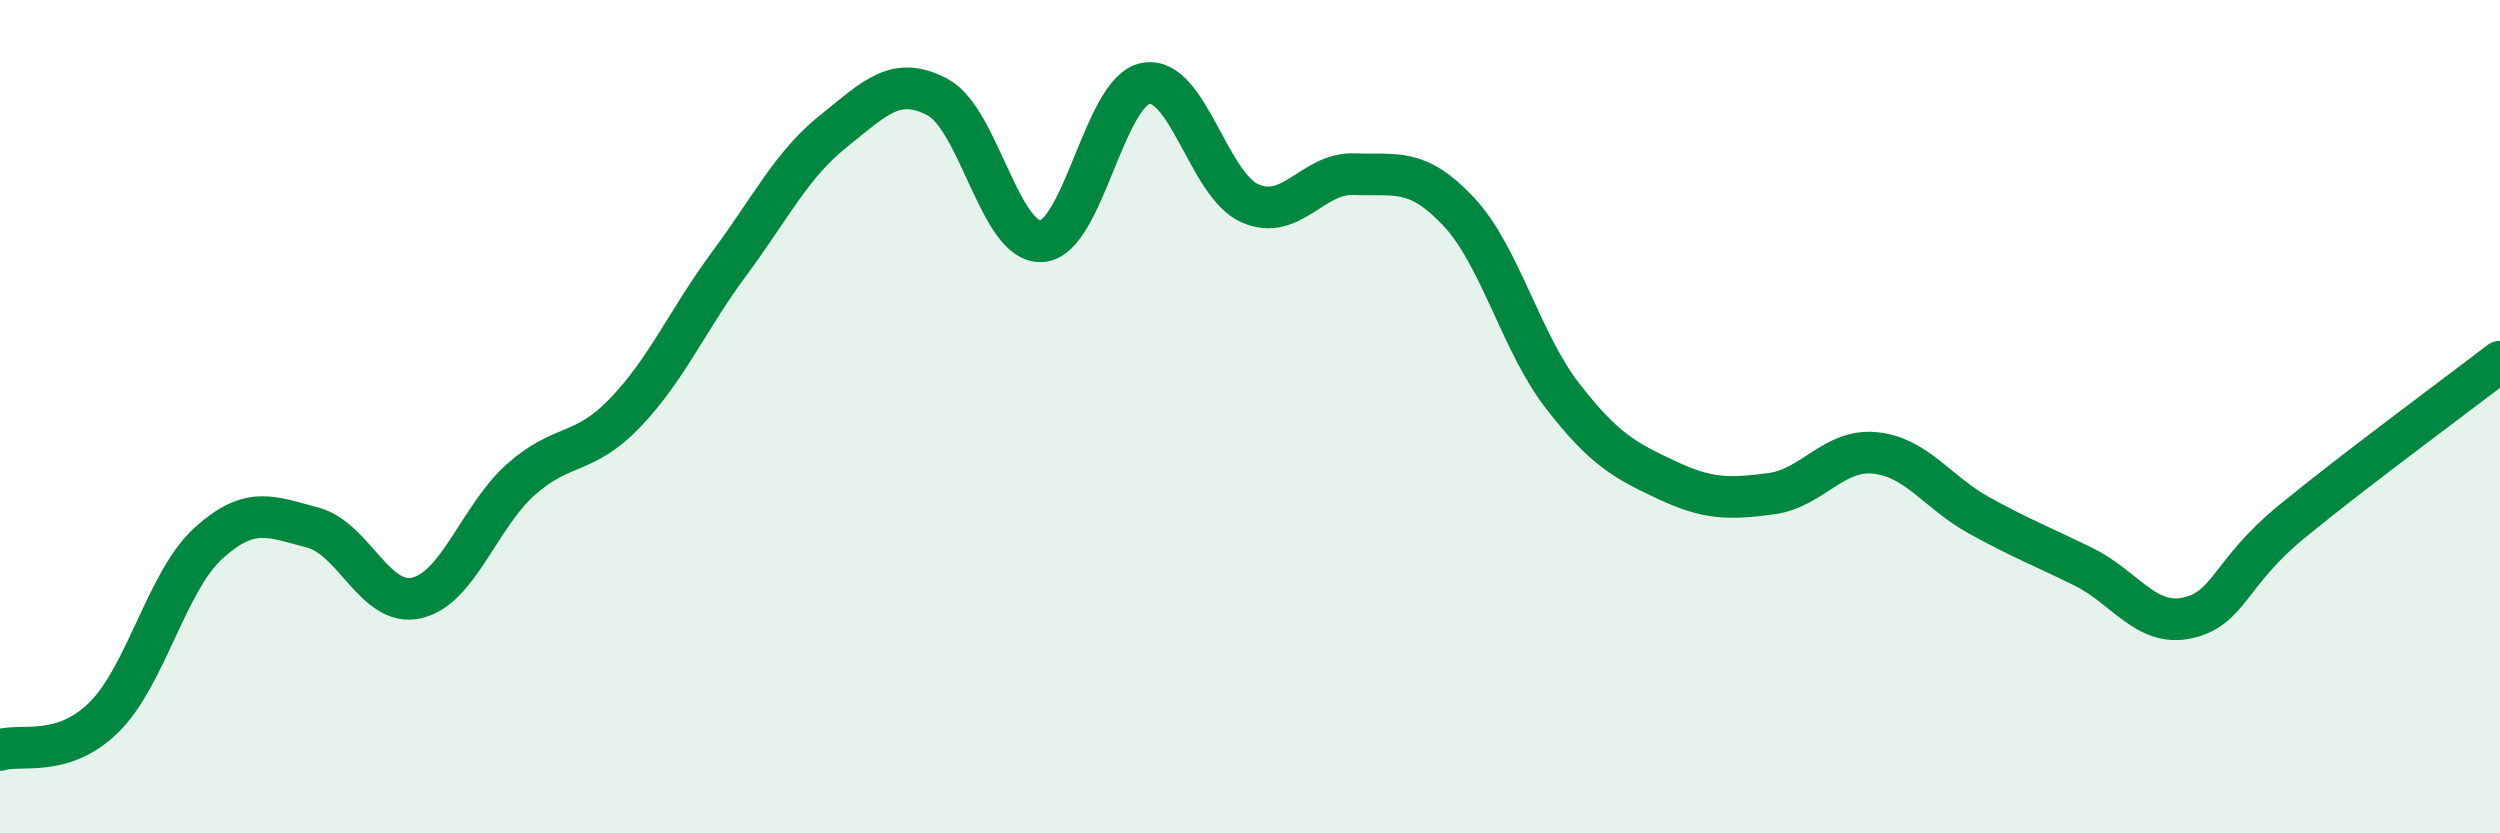 
    <svg width="60" height="20" viewBox="0 0 60 20" xmlns="http://www.w3.org/2000/svg">
      <path
        d="M 0,18 C 0.5,17.84 1.5,18.2 2.5,17.21 C 3.5,16.22 4,13.95 5,13.04 C 6,12.13 6.5,12.4 7.5,12.66 C 8.5,12.92 9,14.58 10,14.35 C 11,14.12 11.5,12.4 12.5,11.51 C 13.5,10.62 14,10.95 15,9.91 C 16,8.87 16.5,7.68 17.5,6.33 C 18.5,4.98 19,3.95 20,3.15 C 21,2.35 21.5,1.8 22.5,2.33 C 23.5,2.86 24,5.86 25,5.79 C 26,5.72 26.5,2.18 27.5,2 C 28.5,1.82 29,4.44 30,4.88 C 31,5.32 31.5,4.14 32.5,4.18 C 33.5,4.22 34,4.01 35,5.07 C 36,6.13 36.5,8.21 37.5,9.5 C 38.5,10.79 39,11.05 40,11.52 C 41,11.99 41.5,11.98 42.5,11.85 C 43.5,11.72 44,10.77 45,10.87 C 46,10.97 46.5,11.82 47.5,12.37 C 48.5,12.92 49,13.11 50,13.6 C 51,14.09 51.5,15.05 52.5,14.83 C 53.5,14.61 53.5,13.75 55,12.52 C 56.5,11.29 59,9.45 60,8.68L60 20L0 20Z"
        fill="#008740"
        opacity="0.1"
        stroke-linecap="round"
        stroke-linejoin="round"
      />
      <path
        d="M 0,18 C 0.5,17.84 1.5,18.2 2.5,17.21 C 3.5,16.22 4,13.95 5,13.04 C 6,12.13 6.5,12.4 7.5,12.66 C 8.5,12.92 9,14.58 10,14.35 C 11,14.12 11.5,12.4 12.5,11.51 C 13.5,10.62 14,10.95 15,9.91 C 16,8.87 16.5,7.68 17.5,6.33 C 18.5,4.98 19,3.95 20,3.15 C 21,2.35 21.5,1.8 22.5,2.33 C 23.5,2.86 24,5.86 25,5.79 C 26,5.72 26.5,2.18 27.5,2 C 28.5,1.82 29,4.44 30,4.88 C 31,5.32 31.5,4.14 32.5,4.18 C 33.5,4.22 34,4.01 35,5.07 C 36,6.13 36.5,8.21 37.5,9.5 C 38.5,10.79 39,11.05 40,11.52 C 41,11.99 41.5,11.98 42.5,11.85 C 43.5,11.72 44,10.77 45,10.87 C 46,10.97 46.5,11.82 47.5,12.37 C 48.5,12.92 49,13.11 50,13.6 C 51,14.09 51.5,15.05 52.5,14.83 C 53.5,14.61 53.5,13.75 55,12.52 C 56.5,11.29 59,9.45 60,8.68"
        stroke="#008740"
        stroke-width="1"
        fill="none"
        stroke-linecap="round"
        stroke-linejoin="round"
      />
    </svg>
  